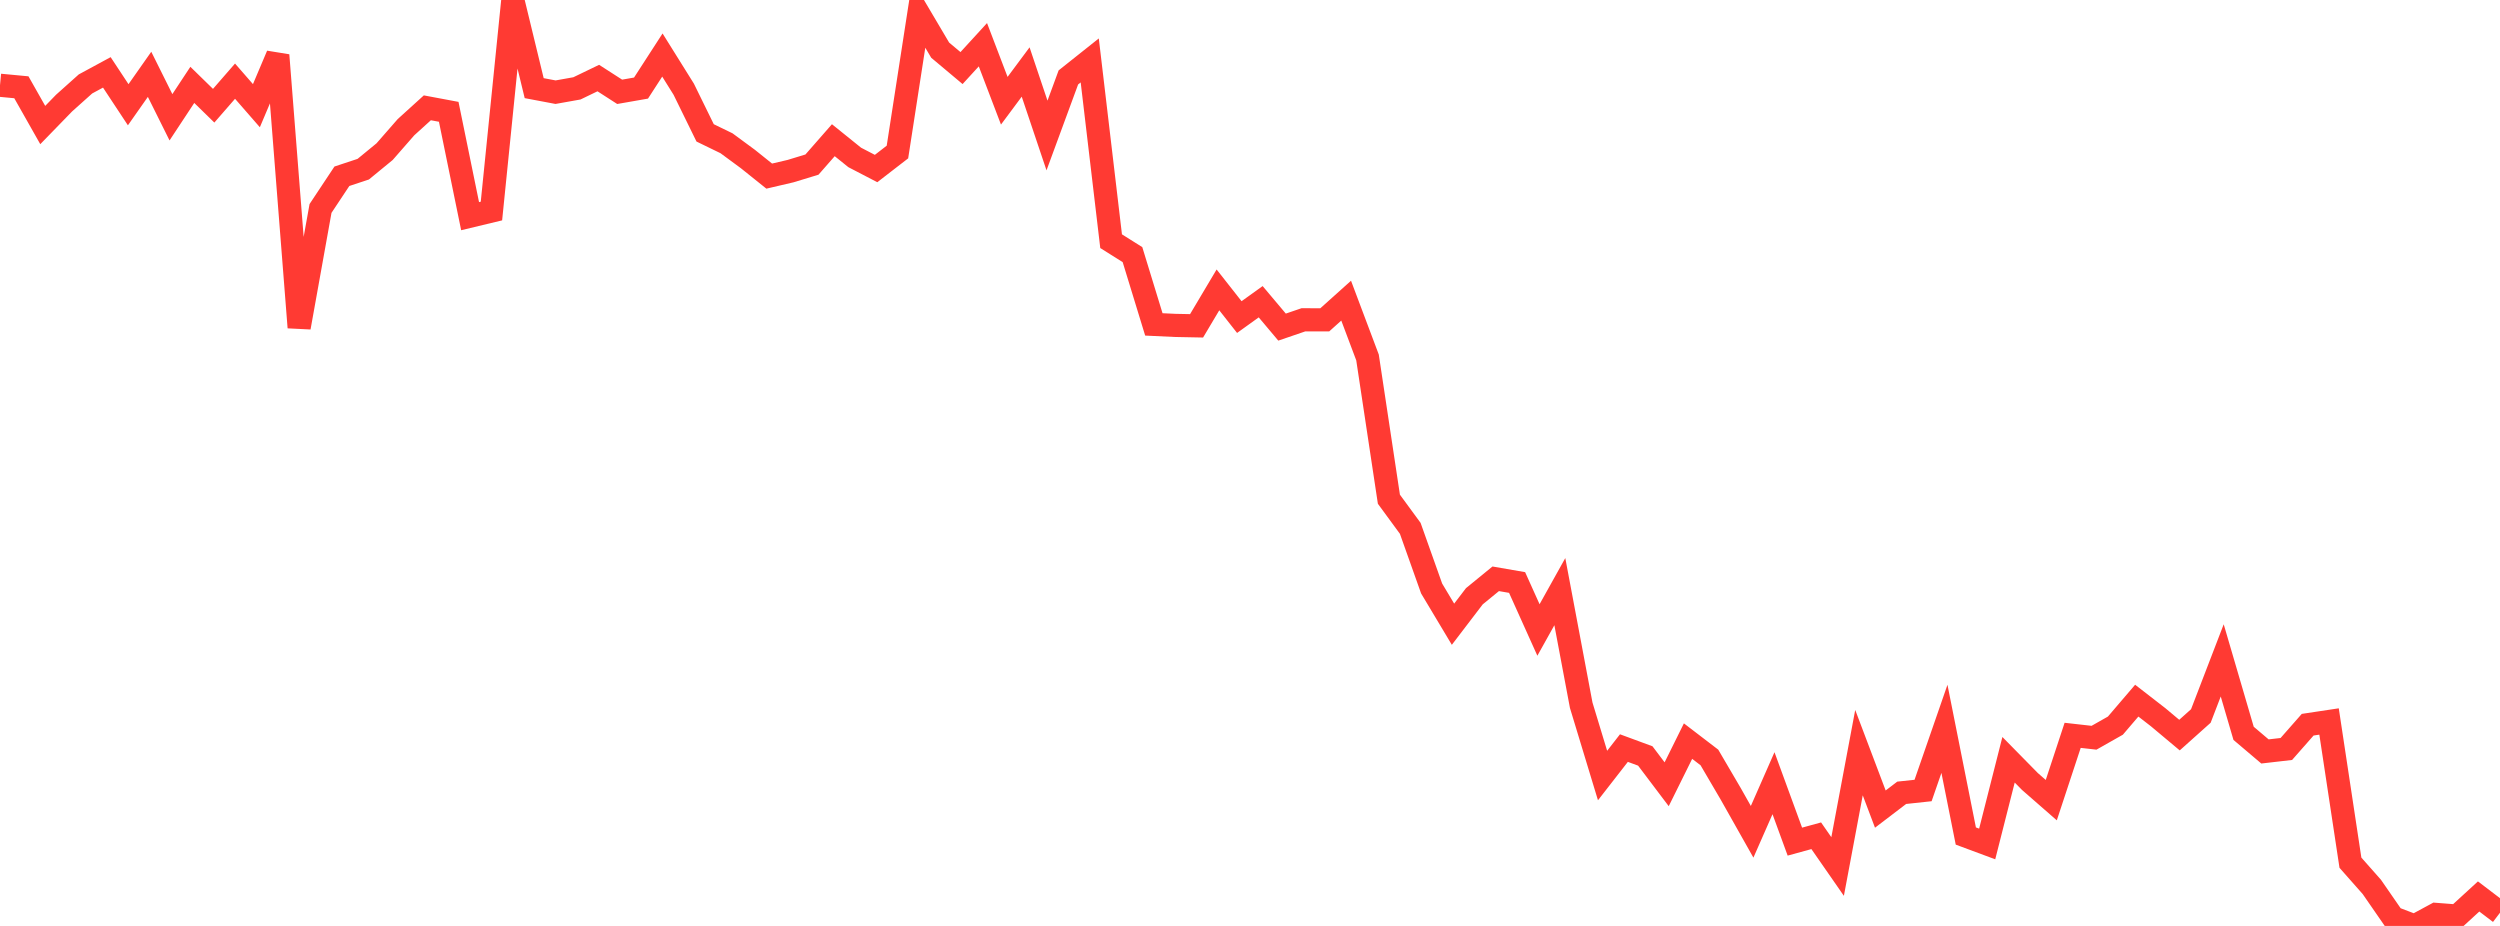<?xml version="1.0" standalone="no"?>
<!DOCTYPE svg PUBLIC "-//W3C//DTD SVG 1.1//EN" "http://www.w3.org/Graphics/SVG/1.1/DTD/svg11.dtd">

<svg width="135" height="50" viewBox="0 0 135 50" preserveAspectRatio="none" 
  xmlns="http://www.w3.org/2000/svg"
  xmlns:xlink="http://www.w3.org/1999/xlink">


<polyline points="0.0, 4.604 1.154, 4.713 2.308, 6.752 3.462, 5.565 4.615, 4.533 5.769, 3.908 6.923, 5.656 8.077, 4.013 9.231, 6.333 10.385, 4.583 11.538, 5.709 12.692, 4.383 13.846, 5.707 15.0, 2.98 16.154, 17.682 17.308, 11.257 18.462, 9.518 19.615, 9.136 20.769, 8.189 21.923, 6.869 23.077, 5.822 24.231, 6.038 25.385, 11.673 26.538, 11.396 27.692, 0.0 28.846, 4.76 30.0, 4.978 31.154, 4.772 32.308, 4.215 33.462, 4.958 34.615, 4.756 35.769, 2.972 36.923, 4.82 38.077, 7.175 39.231, 7.736 40.385, 8.586 41.538, 9.51 42.692, 9.24 43.846, 8.888 45.0, 7.571 46.154, 8.501 47.308, 9.101 48.462, 8.209 49.615, 0.756 50.769, 2.708 51.923, 3.676 53.077, 2.415 54.231, 5.44 55.385, 3.888 56.538, 7.317 57.692, 4.181 58.846, 3.263 60.0, 13.024 61.154, 13.75 62.308, 17.518 63.462, 17.572 64.615, 17.595 65.769, 15.654 66.923, 17.122 68.077, 16.293 69.231, 17.664 70.385, 17.269 71.538, 17.271 72.692, 16.235 73.846, 19.303 75.0, 26.957 76.154, 28.531 77.308, 31.779 78.462, 33.708 79.615, 32.198 80.769, 31.255 81.923, 31.455 83.077, 34.019 84.231, 31.949 85.385, 38.081 86.538, 41.879 87.692, 40.396 88.846, 40.822 90.0, 42.35 91.154, 40.02 92.308, 40.903 93.462, 42.873 94.615, 44.917 95.769, 42.293 96.923, 45.448 98.077, 45.131 99.231, 46.792 100.385, 40.642 101.538, 43.691 102.692, 42.811 103.846, 42.687 105.0, 39.357 106.154, 45.145 107.308, 45.574 108.462, 41.027 109.615, 42.2 110.769, 43.208 111.923, 39.708 113.077, 39.838 114.231, 39.184 115.385, 37.835 116.538, 38.729 117.692, 39.695 118.846, 38.663 120.0, 35.661 121.154, 39.6 122.308, 40.578 123.462, 40.445 124.615, 39.134 125.769, 38.96 126.923, 46.586 128.077, 47.891 129.231, 49.56 130.385, 50.0 131.538, 49.377 132.692, 49.467 133.846, 48.409 135.0, 49.287" fill="none" stroke="#ff3a33" stroke-width="1.25"/>

</svg>